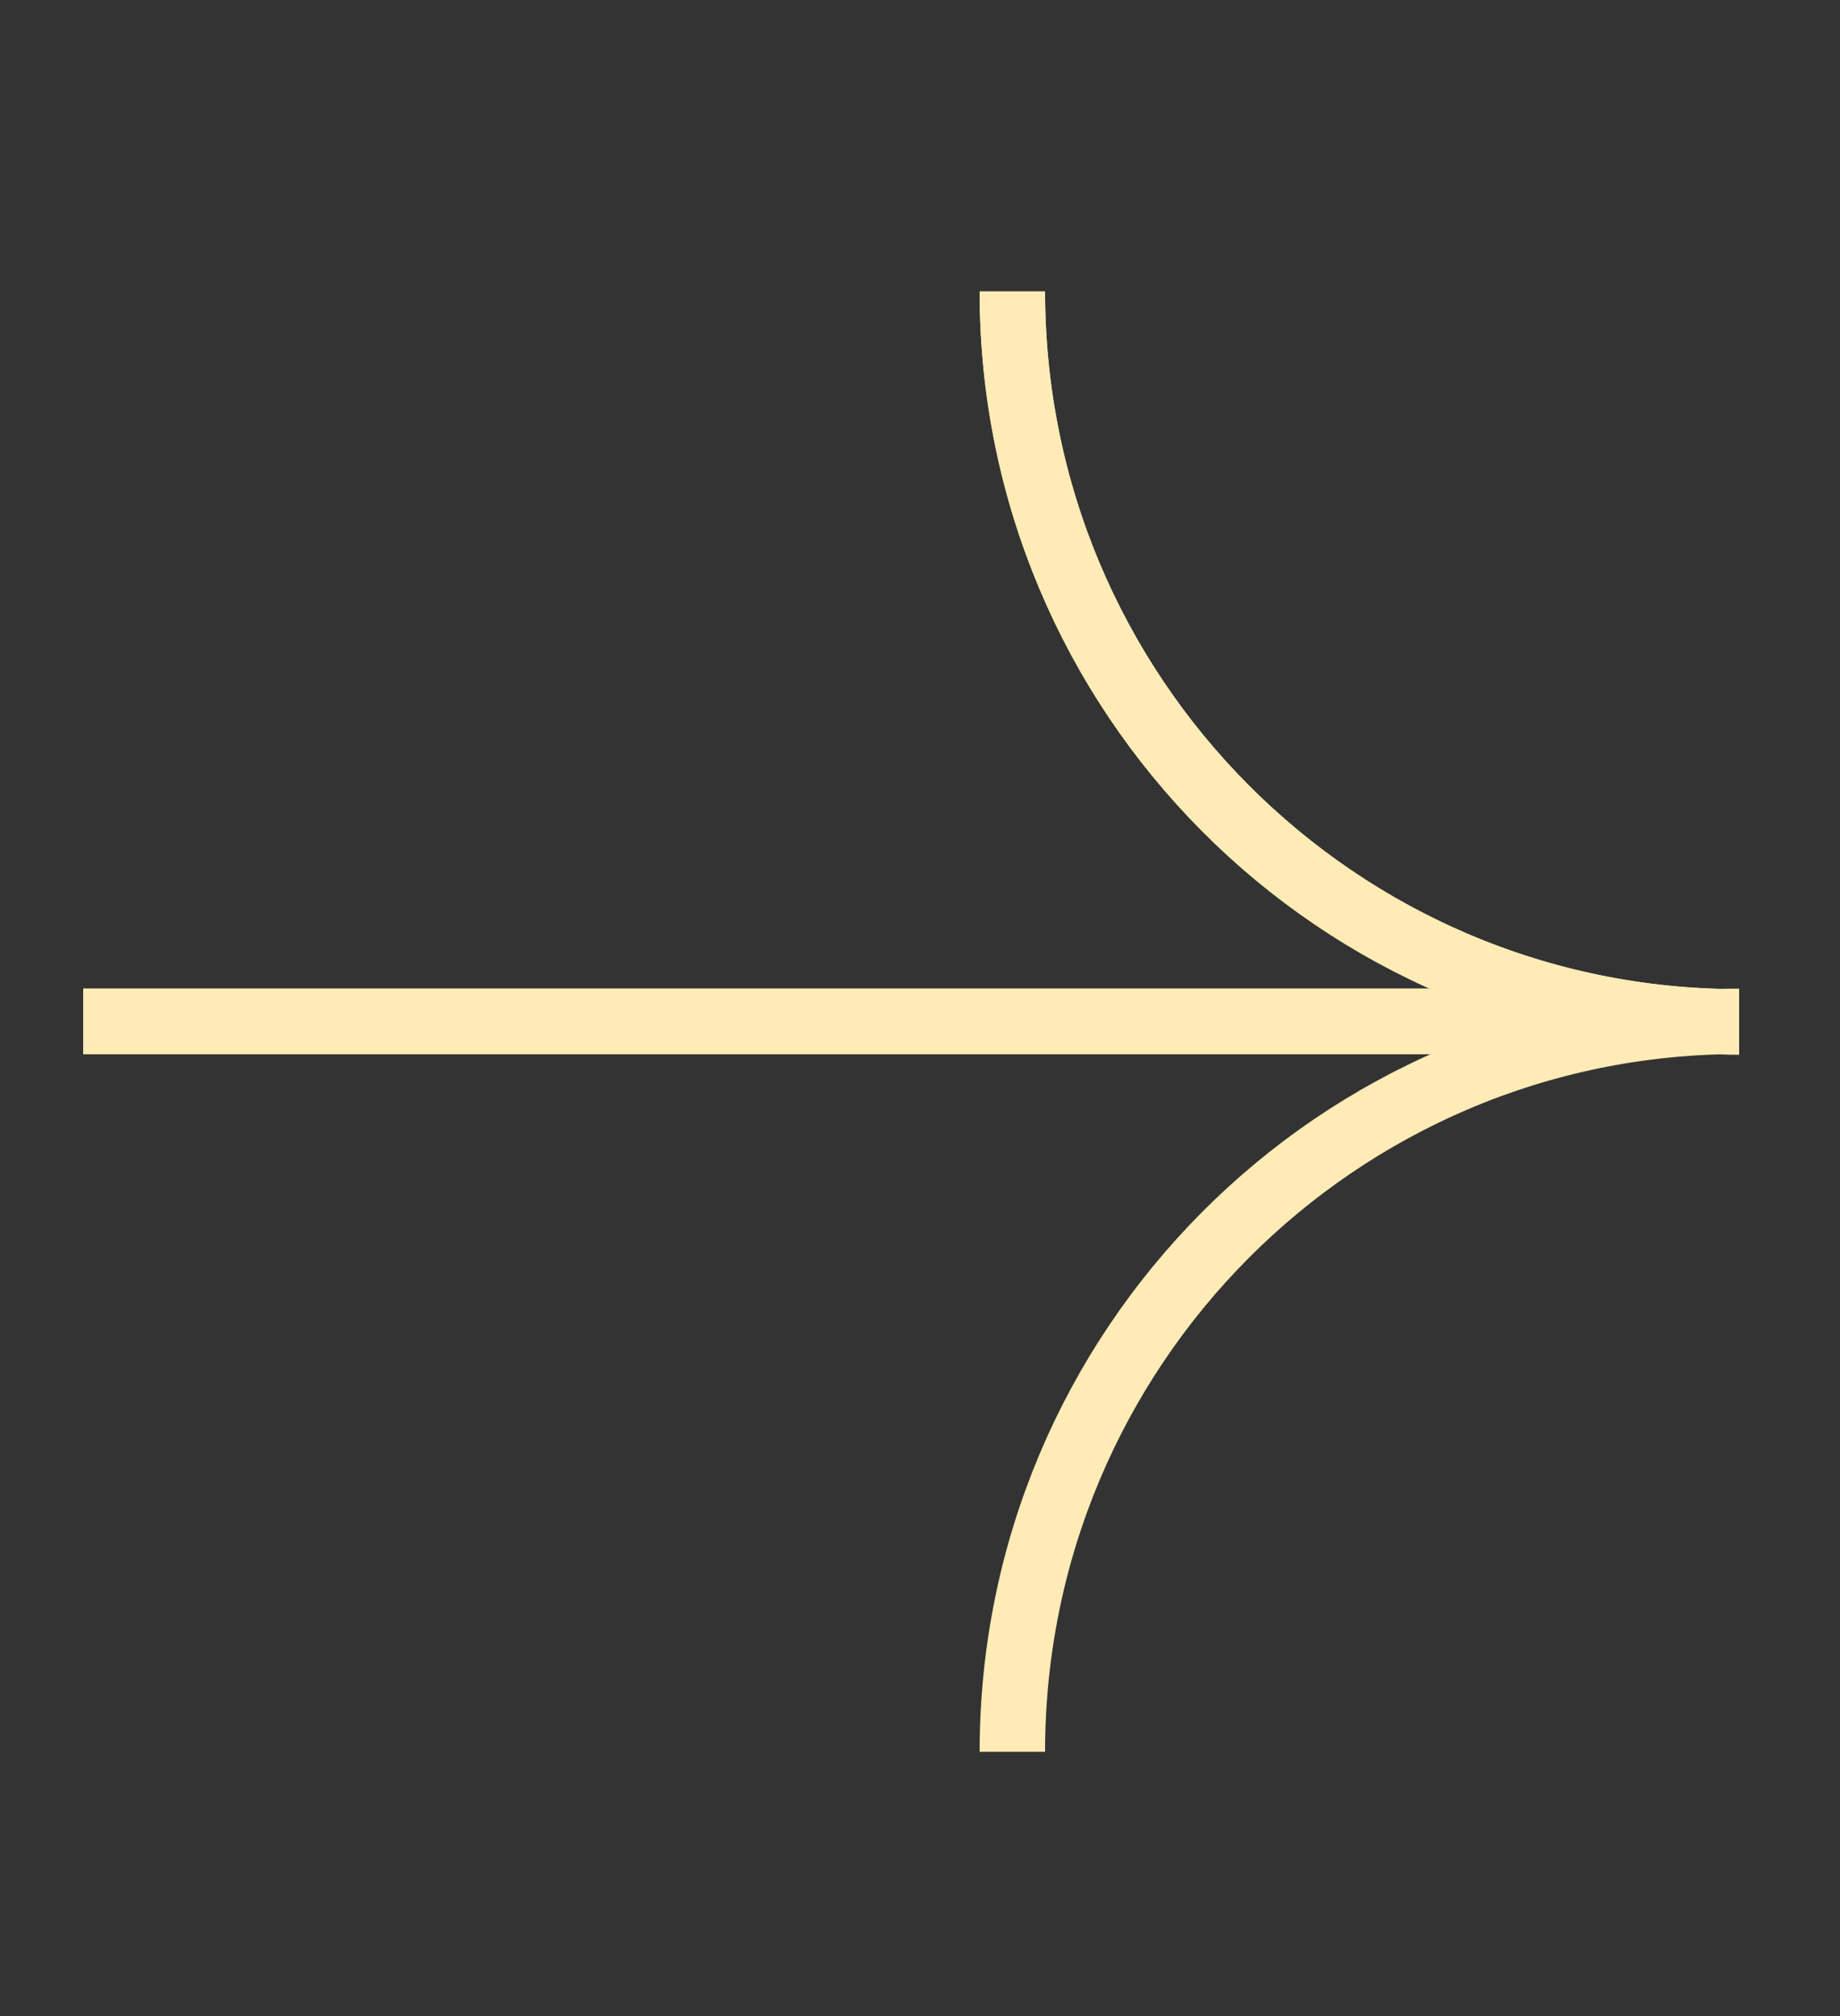 <?xml version="1.0" encoding="UTF-8"?> <svg xmlns="http://www.w3.org/2000/svg" width="21" height="23" viewBox="0 0 21 23" fill="none"><rect x="0" y="0" width="21" height="23" fill="#333333" stroke="none"/><path d="M11.554 19.985C11.554 15.382 15.266 11.652 19.848 11.652" stroke="#FFEBB5" stroke-width="0.747" stroke-miterlimit="10"></path><path d="M11.554 3.325C11.554 7.928 15.266 11.658 19.848 11.658" stroke="#FFEBB5" stroke-width="0.747" stroke-miterlimit="10"></path><path d="M11.554 3.325C11.554 7.928 15.266 11.658 19.848 11.658" stroke="#FFEBB5" stroke-width="0.747" stroke-miterlimit="10"></path><path d="M0.95 11.652H17.942" stroke="#FFEBB5" stroke-width="0.747" stroke-miterlimit="10"></path><path d="M0.95 11.652H17.942" stroke="#FFEBB5" stroke-width="0.747" stroke-miterlimit="10"></path></svg> 